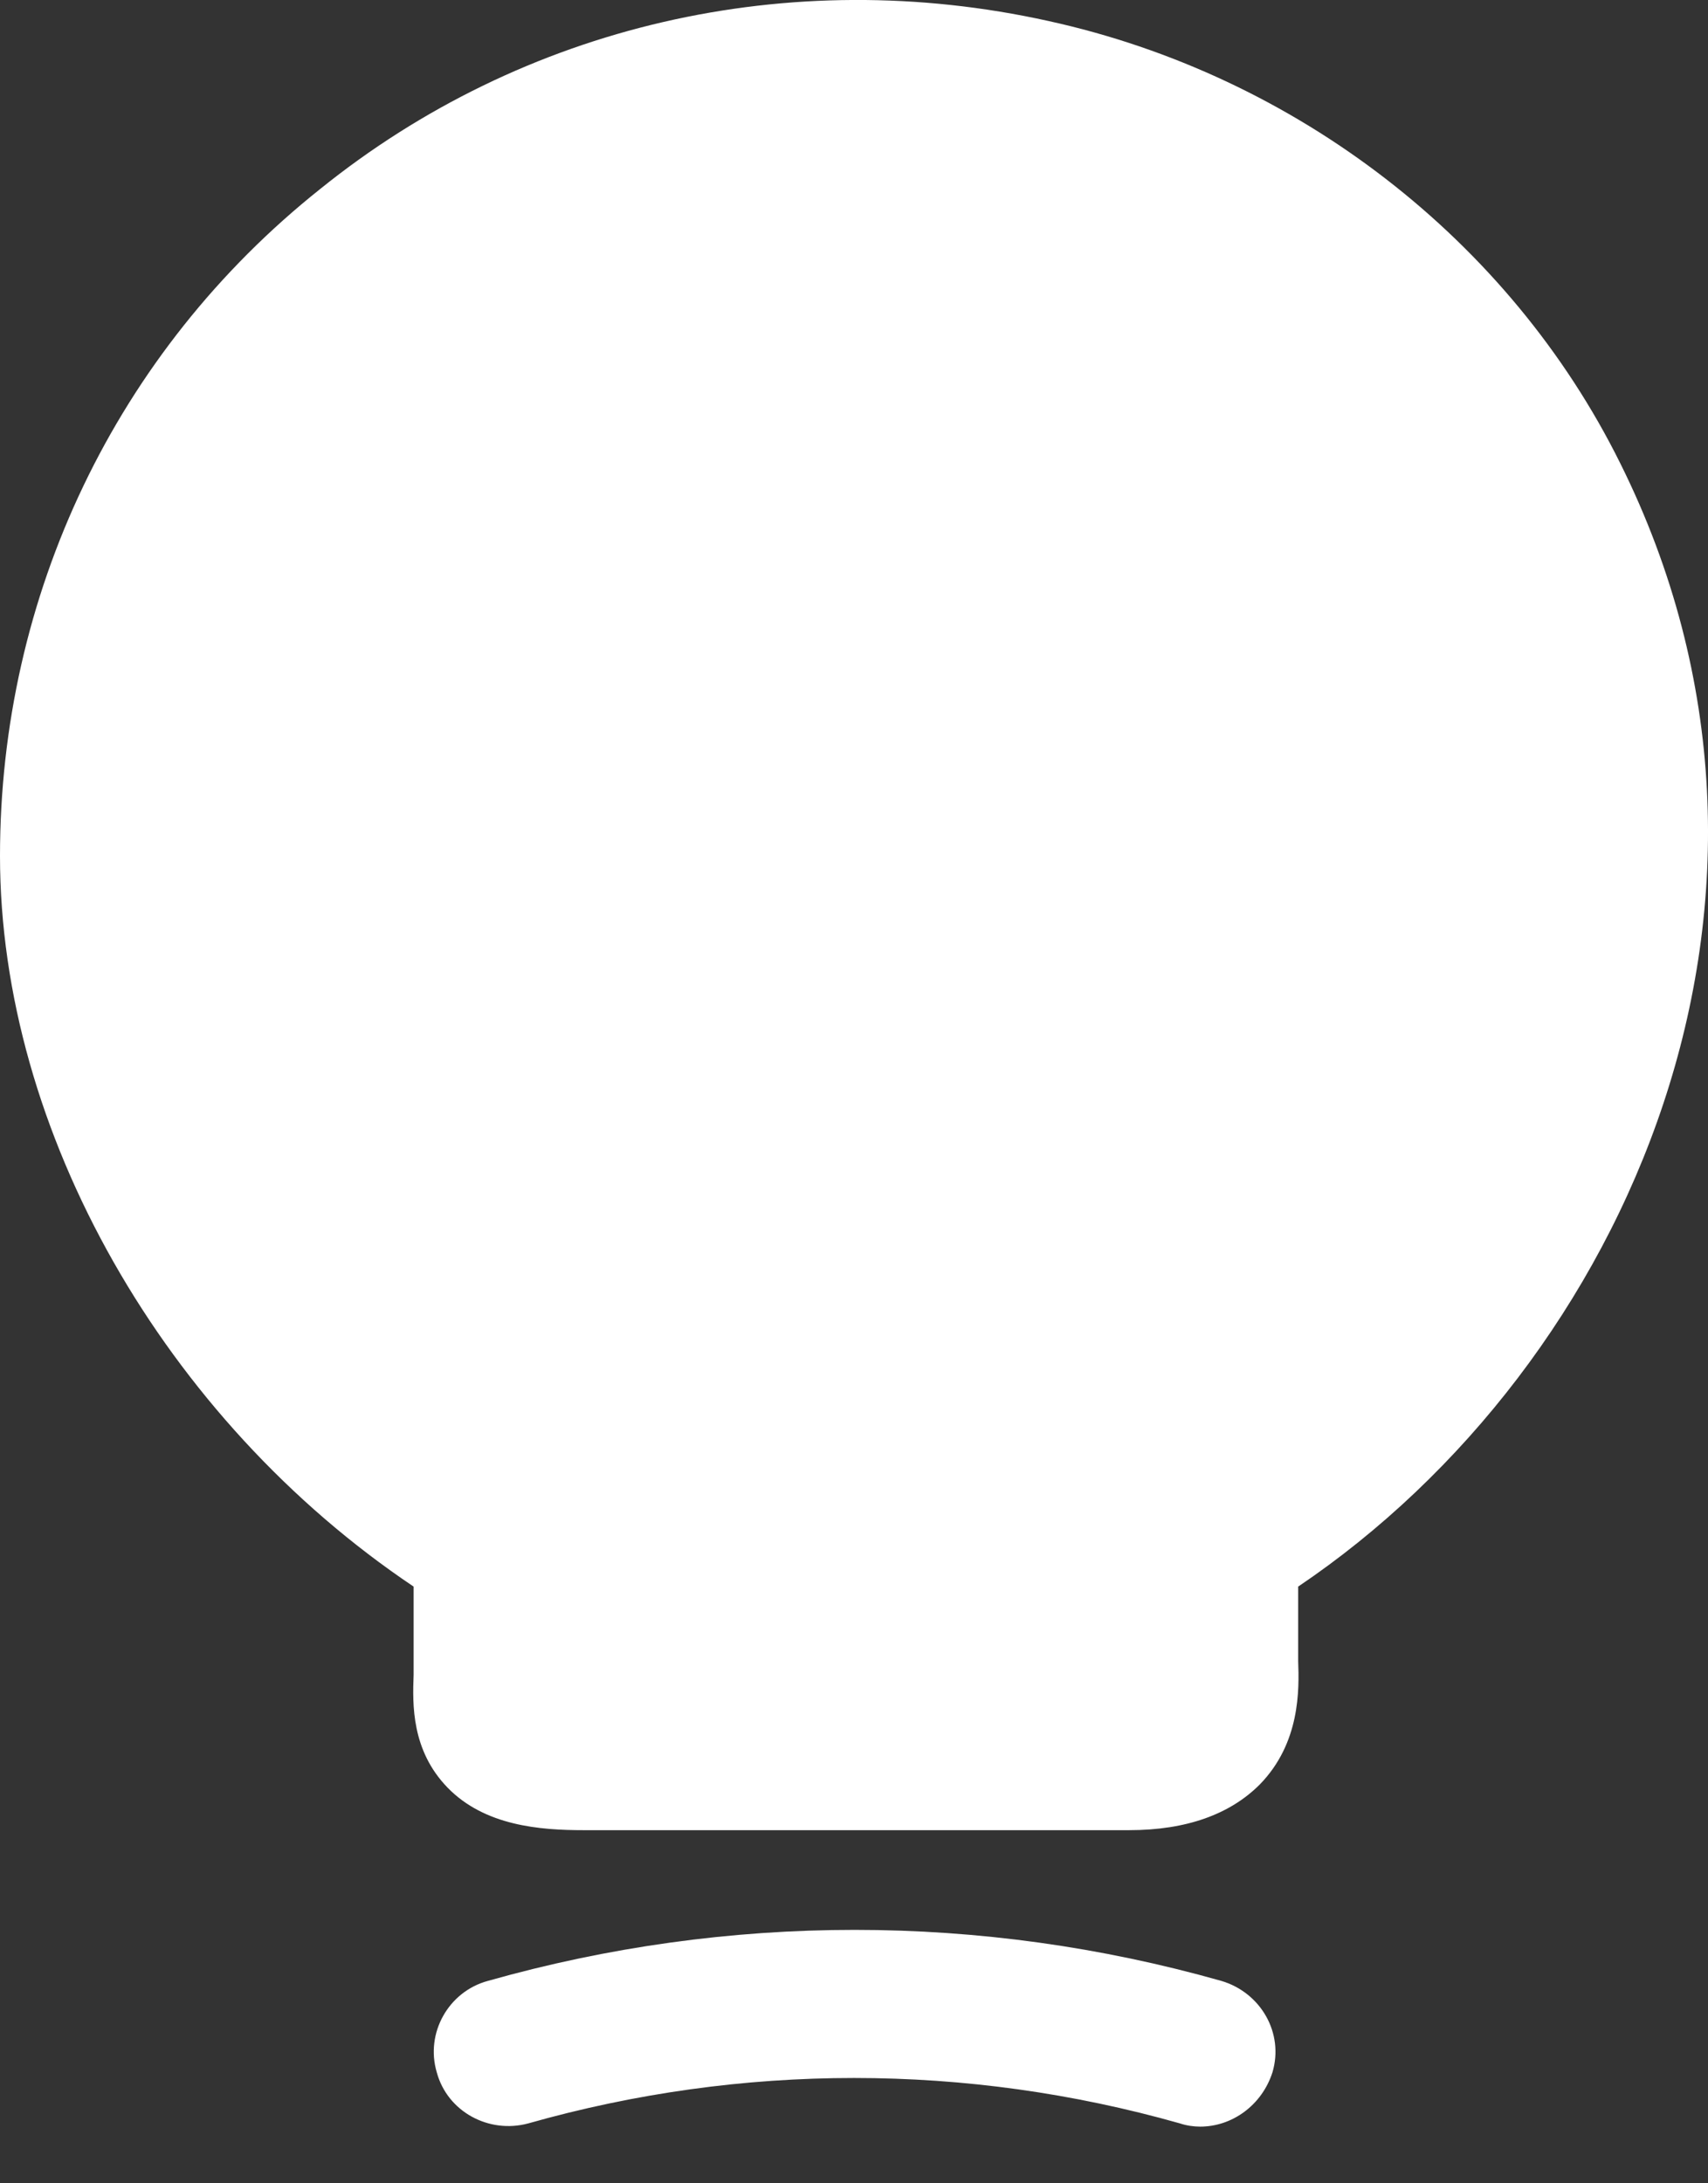 <?xml version="1.0" encoding="UTF-8"?> <svg xmlns="http://www.w3.org/2000/svg" width="18" height="23" viewBox="0 0 18 23" fill="none"><rect x="0" y="0" width="18" height="23" fill="#333333" stroke="none"/><path d="M17.076 4.882C15.91 2.529 13.658 0.793 11.048 0.221C8.314 -0.384 5.513 0.266 3.373 1.992C1.221 3.706 0 6.272 0 9.017C0 11.919 1.737 14.955 4.359 16.714V17.644C4.347 17.958 4.336 18.44 4.717 18.832C5.109 19.235 5.692 19.28 6.151 19.28H11.899C12.504 19.28 12.964 19.112 13.277 18.798C13.703 18.361 13.692 17.801 13.681 17.499V16.714C17.154 14.373 19.339 9.431 17.076 4.882Z" fill="white"></path><path d="M12.648 22.403C12.581 22.403 12.502 22.392 12.435 22.369C10.183 21.731 7.819 21.731 5.567 22.369C5.152 22.481 4.715 22.246 4.603 21.831C4.48 21.417 4.727 20.98 5.141 20.868C7.673 20.151 10.34 20.151 12.872 20.868C13.287 20.991 13.533 21.417 13.41 21.831C13.298 22.179 12.984 22.403 12.648 22.403Z" fill="white"></path></svg> 